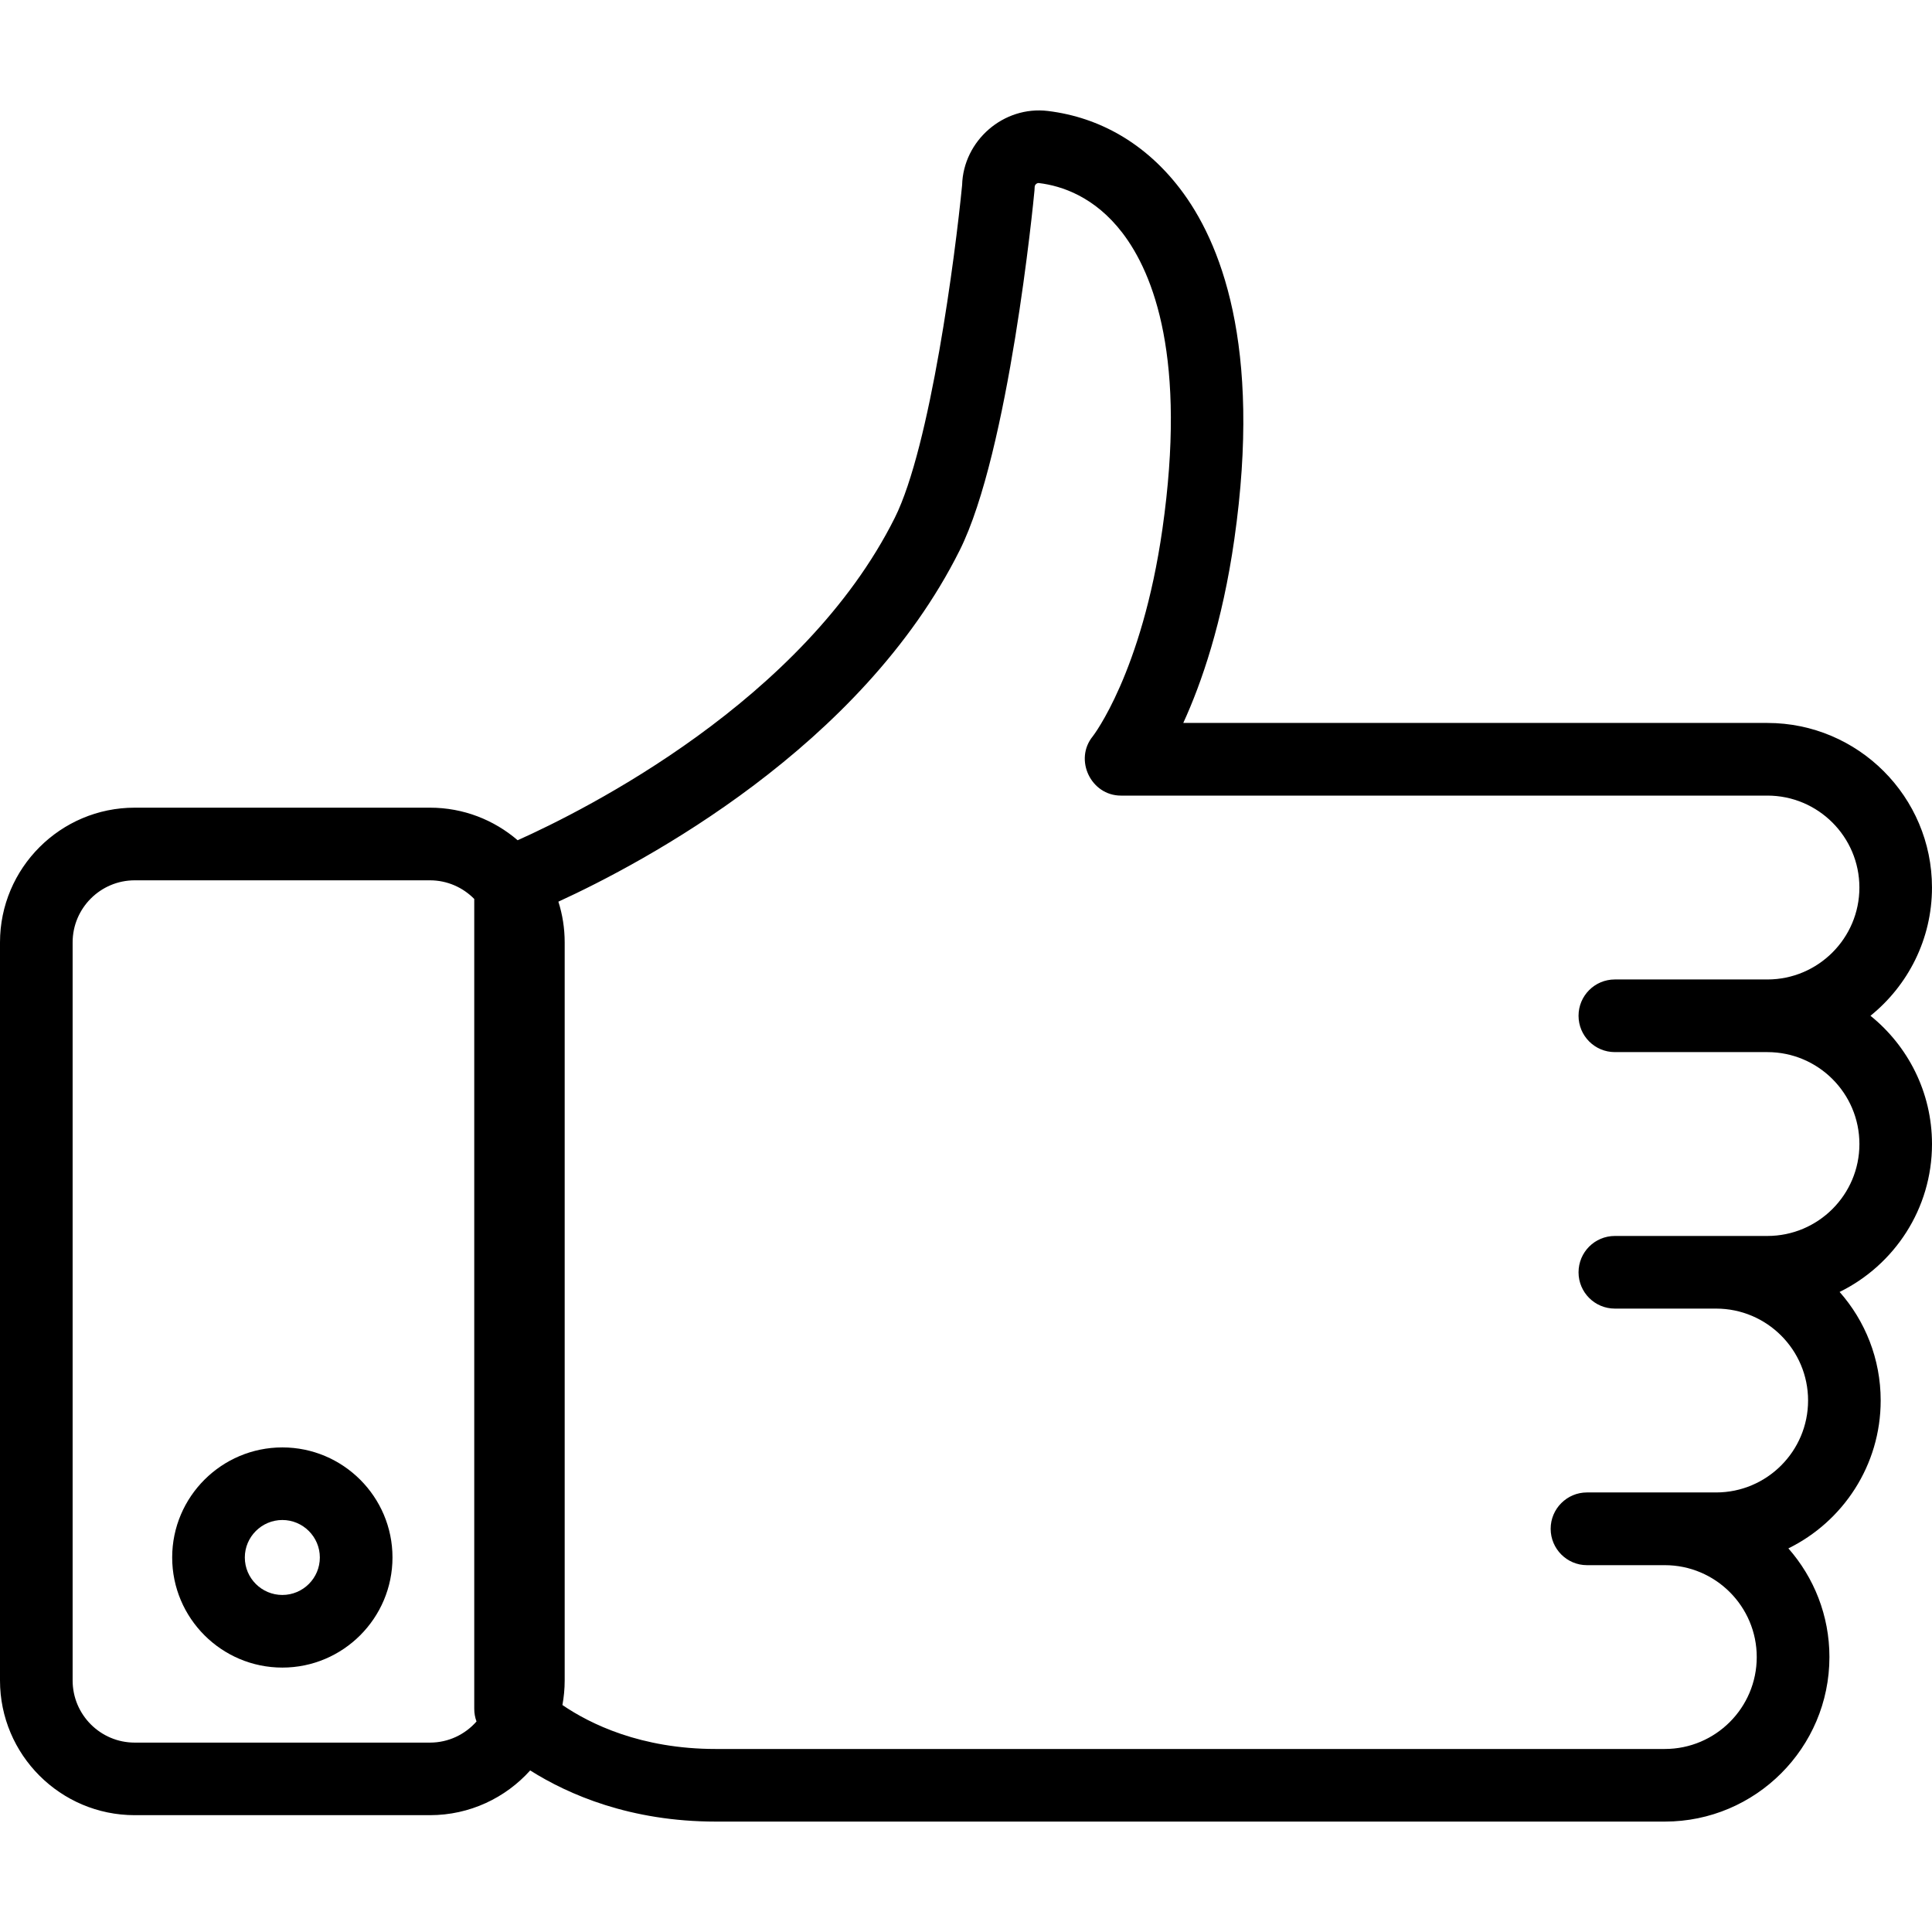 <?xml version="1.0" encoding="utf-8"?>
<!-- Generator: Adobe Illustrator 16.0.0, SVG Export Plug-In . SVG Version: 6.00 Build 0)  -->
<!DOCTYPE svg PUBLIC "-//W3C//DTD SVG 1.1//EN" "http://www.w3.org/Graphics/SVG/1.1/DTD/svg11.dtd">
<svg version="1.1" id="Layer_1" xmlns="http://www.w3.org/2000/svg" xmlns:xlink="http://www.w3.org/1999/xlink" x="0px" y="0px"
	 width="18px" height="18px" viewBox="0 0 100 100" enable-background="new 0 0 100 100" xml:space="preserve">
<g>
	<g>
		<g>
			<path d="M14.615,74.918c-3.145,0-5.703,2.555-5.703,5.695c0,3.145,2.559,5.701,5.703,5.701c3.142,0,5.7-2.557,5.7-5.701
				C20.315,77.473,17.757,74.918,14.615,74.918z M14.615,82.555c-1.071,0-1.943-0.869-1.943-1.941c0-1.066,0.873-1.939,1.943-1.939
				c1.068,0,1.94,0.873,1.94,1.939C16.556,81.686,15.683,82.555,14.615,82.555z"/>
		</g>
	</g>
	<g>
		<g>
			<path d="M96.815,52.576c1.937-1.563,3.184-3.958,3.184-6.637c0-4.697-3.821-8.519-8.519-8.519H61.246
				c0.94-2.05,2.024-5.171,2.643-9.51c1.442-10.083-0.735-15.435-2.815-18.149c-1.758-2.296-4.121-3.687-6.835-4.017
				c-2.293-0.28-4.379,1.536-4.44,3.836c-0.352,3.617-1.641,13.535-3.486,17.224c-4.736,9.474-16.032,15.124-19.519,16.687
				c-1.221-1.05-2.806-1.686-4.538-1.686H6.972C3.128,41.805,0,44.933,0,48.779V86.98c0,3.848,3.128,6.973,6.973,6.973h15.283
				c2.054,0,3.91-0.895,5.186-2.316c1.982,1.252,5.186,2.648,9.606,2.648h49.124c4.697,0,8.519-3.82,8.519-8.518
				c0-2.152-0.804-4.121-2.125-5.623c2.825-1.387,4.778-4.297,4.778-7.656c0-2.148-0.804-4.121-2.126-5.617
				c2.829-1.391,4.782-4.297,4.782-7.656C99.999,56.531,98.752,54.139,96.815,52.576z M22.255,90.197H6.972
				c-1.771,0-3.213-1.441-3.213-3.217V48.779c0-1.773,1.442-3.214,3.213-3.214h15.283c0.895,0,1.709,0.371,2.292,0.965v41.916
				c0,0.229,0.039,0.449,0.117,0.658C24.075,89.773,23.216,90.197,22.255,90.197z M83.586,54.457h7.895
				c2.627,0,4.762,2.133,4.762,4.758c0,2.623-2.135,4.758-4.762,4.758h-7.895c-1.041,0-1.881,0.84-1.881,1.883
				c0,1.035,0.84,1.877,1.881,1.877h5.241c2.624,0,4.759,2.133,4.759,4.756c0,2.625-2.135,4.76-4.759,4.76h-6.687
				c-1.035,0-1.878,0.844-1.878,1.881c0,1.039,0.843,1.883,1.878,1.883h4.03c2.624,0,4.759,2.135,4.759,4.756
				c0,2.627-2.135,4.758-4.759,4.758H37.05c-3.88,0-6.51-1.299-7.939-2.275c0.075-0.41,0.117-0.836,0.117-1.27V48.779
				c0-0.735-0.114-1.443-0.326-2.109c4.404-2.021,15.681-7.998,20.771-18.185c2.549-5.094,3.822-18.07,3.871-18.62
				c0.006-0.059,0.01-0.119,0.01-0.179c0-0.063,0.025-0.119,0.074-0.161c0.064-0.059,0.131-0.052,0.152-0.049
				c1.176,0.143,2.881,0.707,4.311,2.572c1.641,2.142,3.333,6.541,2.076,15.332c-1.064,7.449-3.587,10.709-3.604,10.73
				c-0.986,1.205-0.098,3.07,1.455,3.07H91.48c2.627,0,4.762,2.134,4.762,4.759c0,2.624-2.139,4.758-4.762,4.758h-7.897
				c-1.038,0-1.878,0.842-1.878,1.879C81.705,53.615,82.545,54.457,83.586,54.457z"/>
		</g>
	</g>
</g>
</svg>
